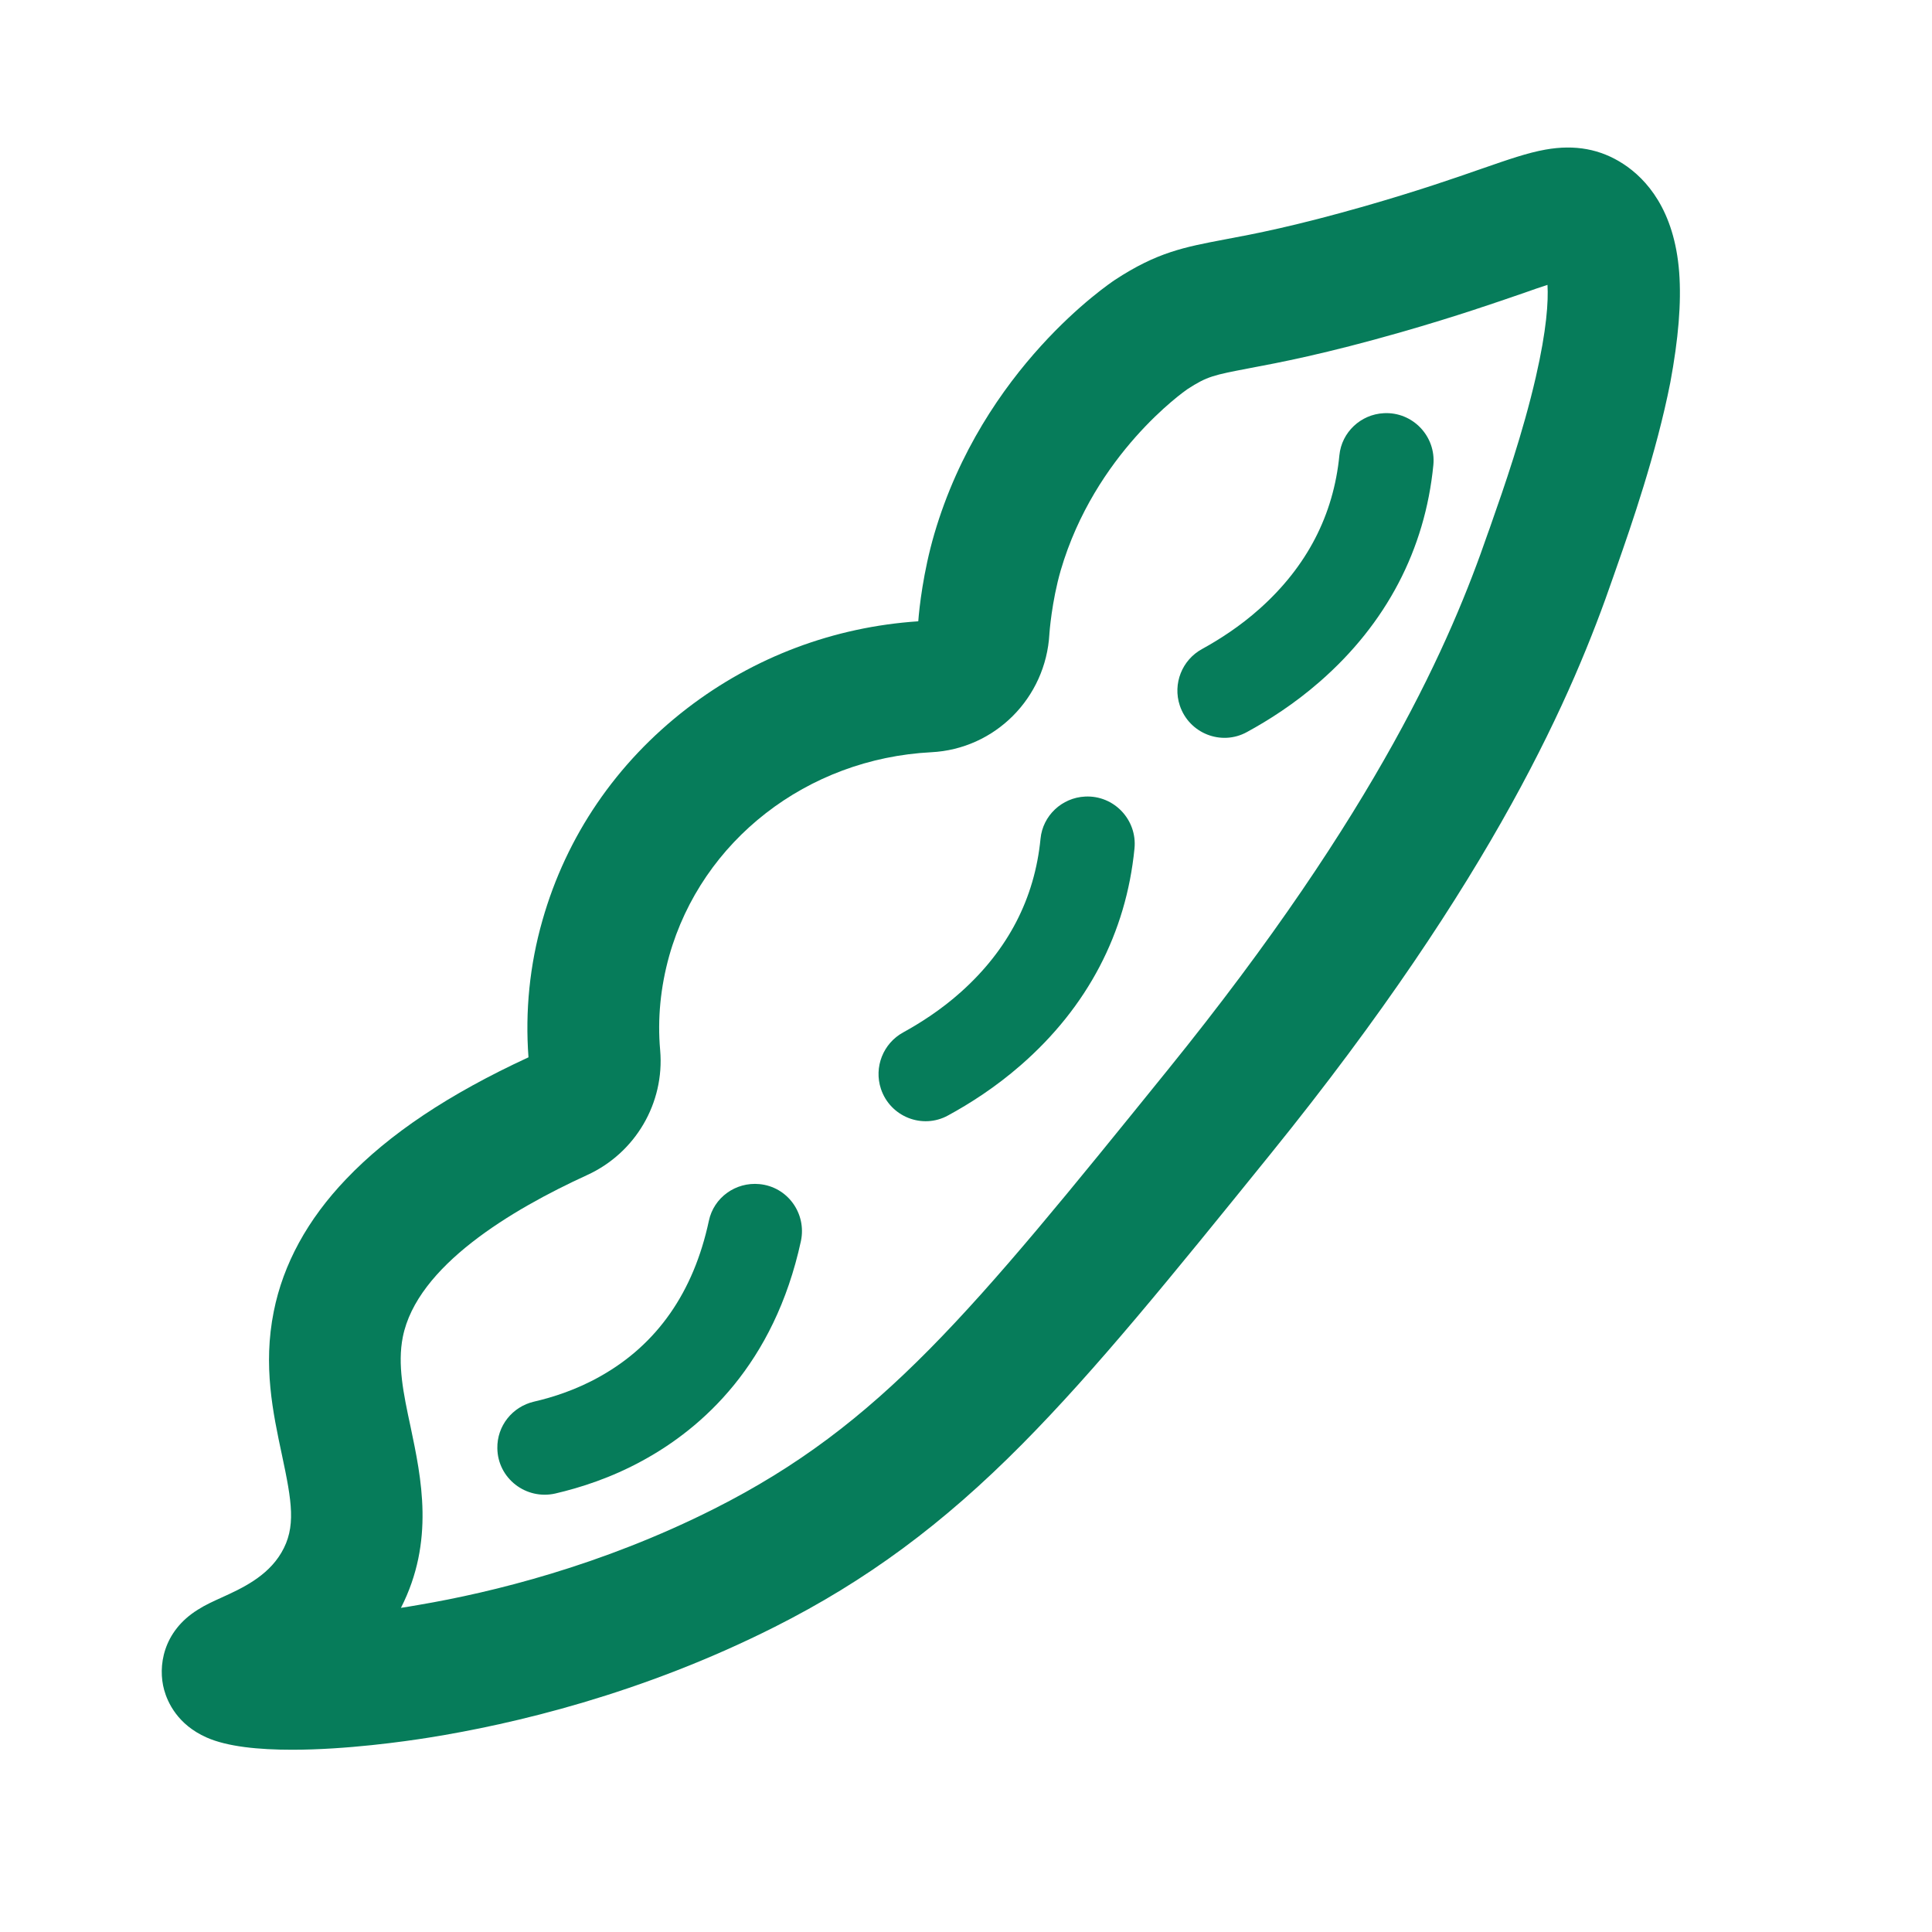 <svg width="200" height="200" viewBox="0 0 200 200" fill="none" xmlns="http://www.w3.org/2000/svg">
<path d="M173.829 28.203C173.34 21.719 170.411 18.516 168.048 16.973C165.684 15.43 163.048 14.941 159.981 15.488C158.126 15.82 156.212 16.484 153.34 17.48C150.548 18.457 146.7 19.785 141.329 21.328C134.024 23.418 129.844 24.219 126.798 24.785C122.579 25.586 119.786 26.113 115.43 28.965C114.883 29.336 101.758 38.086 96.719 55.273C95.567 59.219 95.157 62.969 95.059 64.316C86.309 64.902 78.047 68.008 71.114 73.34C63.809 78.965 58.633 86.543 56.153 95.273C54.825 99.922 54.356 104.688 54.708 109.453C46.465 113.262 40.294 117.383 35.84 122.051C31.837 126.23 29.317 130.859 28.34 135.762C27.208 141.387 28.262 146.27 29.18 150.586C30.215 155.449 30.684 158.105 29.122 160.742C27.657 163.223 25.02 164.434 22.911 165.391C22.051 165.781 21.231 166.152 20.469 166.641C16.837 168.906 16.329 172.539 16.993 174.941C17.344 176.211 18.38 178.535 21.387 179.863C23.536 180.82 26.797 181.133 30.235 181.133C35.84 181.133 41.915 180.273 44.356 179.883C53.087 178.496 66.407 175.371 80.196 168.418C89.688 163.633 97.598 157.793 105.821 149.492C113.477 141.758 121.075 132.383 131.563 119.414C154.786 90.703 162.911 71.602 166.993 59.746C167.11 59.395 167.247 59.004 167.403 58.574C168.829 54.512 171.465 46.934 172.911 39.59C173.751 35.059 174.063 31.348 173.829 28.203ZM158.985 39.043C157.657 44.824 155.645 50.605 154.434 54.043C154.278 54.492 154.141 54.902 154.005 55.254C150.255 66.133 142.755 83.731 120.88 110.762C100.489 135.977 91.172 147.48 73.966 156.172C62.247 162.09 50.86 164.863 43.38 166.133C42.735 166.25 42.11 166.348 41.505 166.445C45.02 159.551 43.614 153.008 42.501 147.695C41.758 144.238 41.133 141.25 41.7 138.398C43.165 131.074 52.891 125.254 60.782 121.641C65.782 119.355 68.809 114.18 68.341 108.73C68.047 105.469 68.379 102.168 69.278 98.945C72.657 86.992 83.555 78.535 96.407 77.871C102.989 77.539 108.262 72.266 108.633 65.625V65.606C108.633 65.566 108.868 62.285 109.805 59.043C113.34 46.973 122.579 40.527 122.911 40.293C124.981 38.945 125.645 38.828 129.298 38.125C132.423 37.539 137.169 36.641 145.079 34.375C150.801 32.734 154.844 31.328 157.794 30.312C158.614 30.02 159.454 29.727 160.196 29.492C160.294 31.191 160.118 34.121 158.985 39.043Z" fill="#067C5A"/>
<path d="M78.614 122.578C76.153 122.344 73.887 123.965 73.38 126.387C71.798 133.769 68.028 139.16 62.169 142.461C59.688 143.867 57.227 144.648 55.274 145.098C53.028 145.625 51.446 147.617 51.485 149.922C51.524 153.047 54.454 155.293 57.481 154.609C60.079 154.004 63.262 152.988 66.505 151.211C72.677 147.852 80.137 141.25 82.911 128.477C83.516 125.605 81.524 122.852 78.614 122.578ZM112.325 82.461C109.923 82.578 107.95 84.434 107.716 86.816C107.11 93.008 104.356 98.32 99.493 102.676C97.403 104.551 95.235 105.918 93.497 106.875C91.427 108.008 90.45 110.469 91.192 112.715C92.149 115.605 95.489 116.934 98.145 115.469C100.372 114.258 103.048 112.559 105.684 110.254C112.579 104.238 116.583 96.582 117.442 87.832C117.735 84.863 115.313 82.305 112.325 82.461ZM143.262 42.773C140.86 42.891 138.887 44.746 138.653 47.129C138.048 53.32 135.294 58.633 130.43 62.988C128.341 64.863 126.173 66.23 124.434 67.188C122.364 68.32 121.387 70.781 122.13 73.027C123.087 75.918 126.426 77.246 129.083 75.781C131.309 74.57 133.985 72.871 136.622 70.566C143.516 64.551 147.52 56.895 148.38 48.145C148.673 45.176 146.251 42.617 143.262 42.773Z" fill="#067C5A"/>
</svg>
